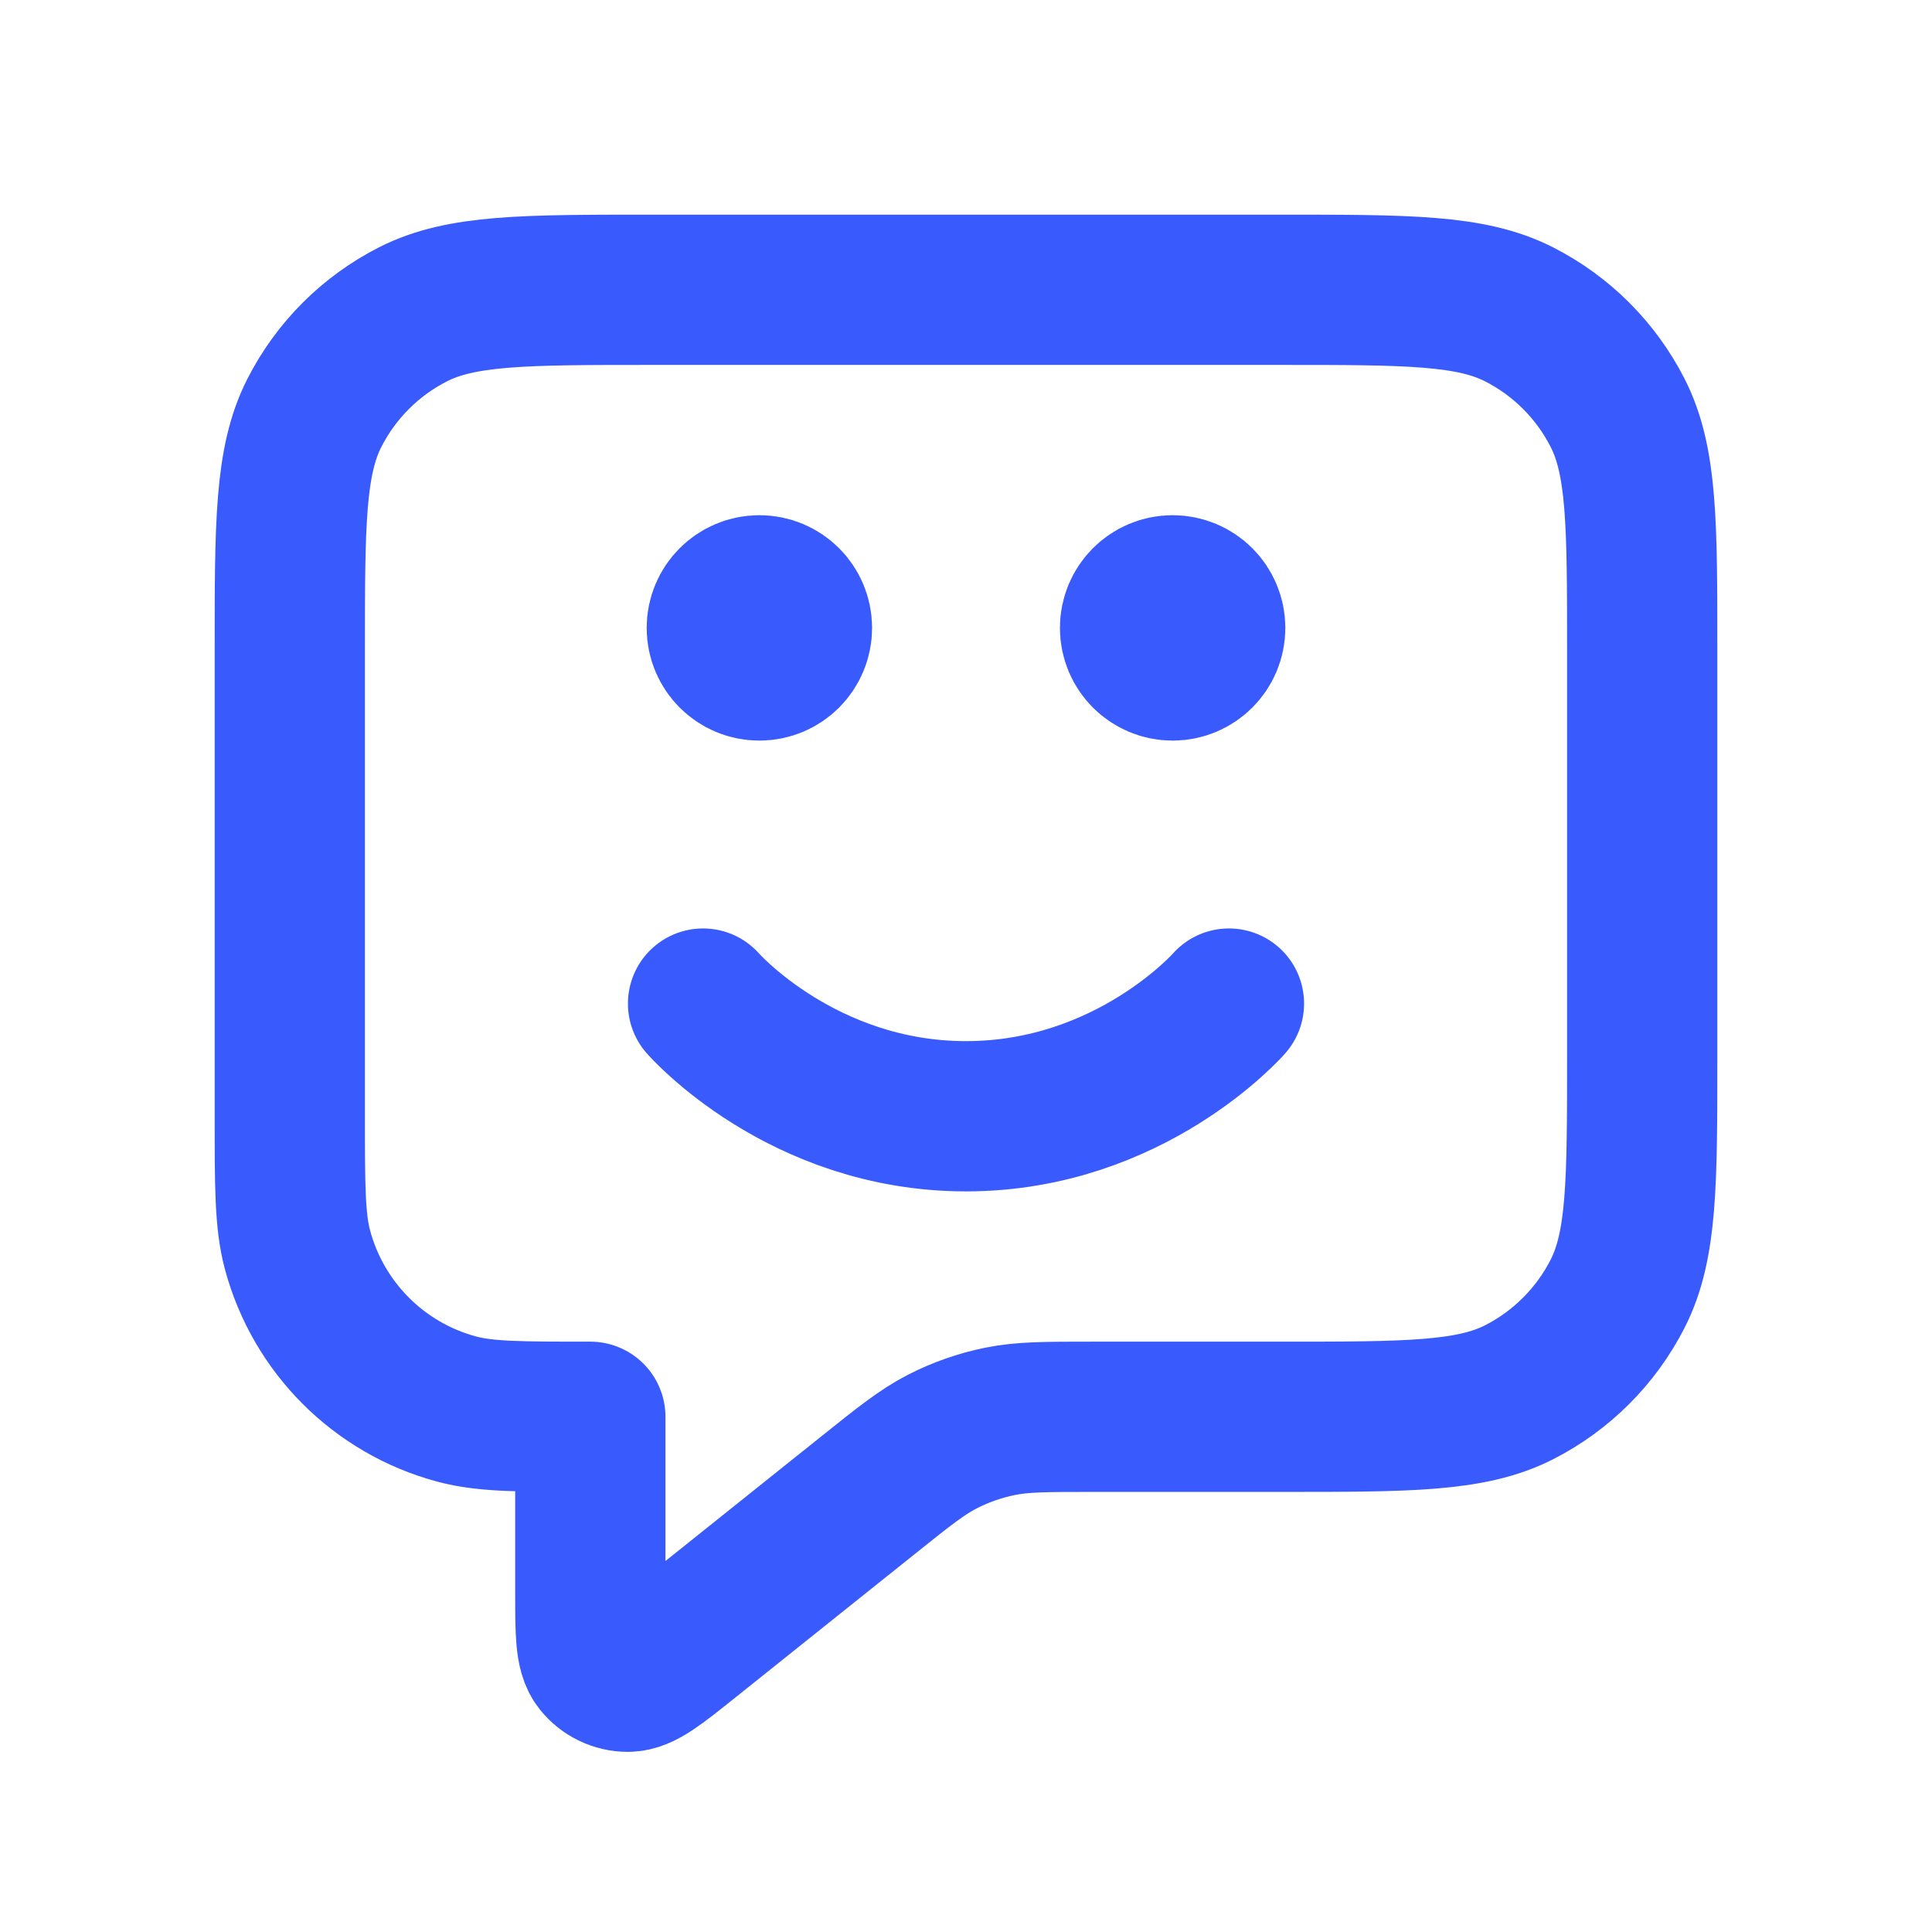 <svg width="40" height="40" viewBox="0 0 40 40" fill="none" xmlns="http://www.w3.org/2000/svg">
<path d="M14.556 20.778C14.556 20.778 16.597 23.111 20 23.111C23.403 23.111 25.444 20.778 25.444 20.778M24.278 13H24.293M15.722 13H15.738M12.222 29.333V32.966C12.222 33.795 12.222 34.21 12.392 34.422C12.54 34.608 12.764 34.715 13.001 34.715C13.273 34.715 13.597 34.456 14.244 33.938L17.955 30.97C18.713 30.363 19.092 30.06 19.514 29.844C19.888 29.653 20.287 29.513 20.699 29.429C21.163 29.333 21.648 29.333 22.619 29.333H26.533C29.147 29.333 30.454 29.333 31.452 28.825C32.33 28.377 33.044 27.663 33.491 26.785C34 25.787 34 24.48 34 21.867V13.467C34 10.853 34 9.546 33.491 8.548C33.044 7.67 32.33 6.956 31.452 6.509C30.454 6 29.147 6 26.533 6H13.467C10.853 6 9.546 6 8.548 6.509C7.67 6.956 6.956 7.67 6.509 8.548C6 9.546 6 10.853 6 13.467V23.111C6 24.558 6 25.281 6.159 25.875C6.591 27.485 7.848 28.743 9.459 29.174C10.052 29.333 10.776 29.333 12.222 29.333ZM25.056 13C25.056 13.43 24.707 13.778 24.278 13.778C23.848 13.778 23.5 13.43 23.5 13C23.5 12.57 23.848 12.222 24.278 12.222C24.707 12.222 25.056 12.57 25.056 13ZM16.5 13C16.5 13.43 16.152 13.778 15.722 13.778C15.293 13.778 14.944 13.43 14.944 13C14.944 12.57 15.293 12.222 15.722 12.222C16.152 12.222 16.5 12.57 16.5 13Z" stroke="#395AFC" stroke-width="3.111" stroke-linecap="round" stroke-linejoin="round"/>
</svg>

